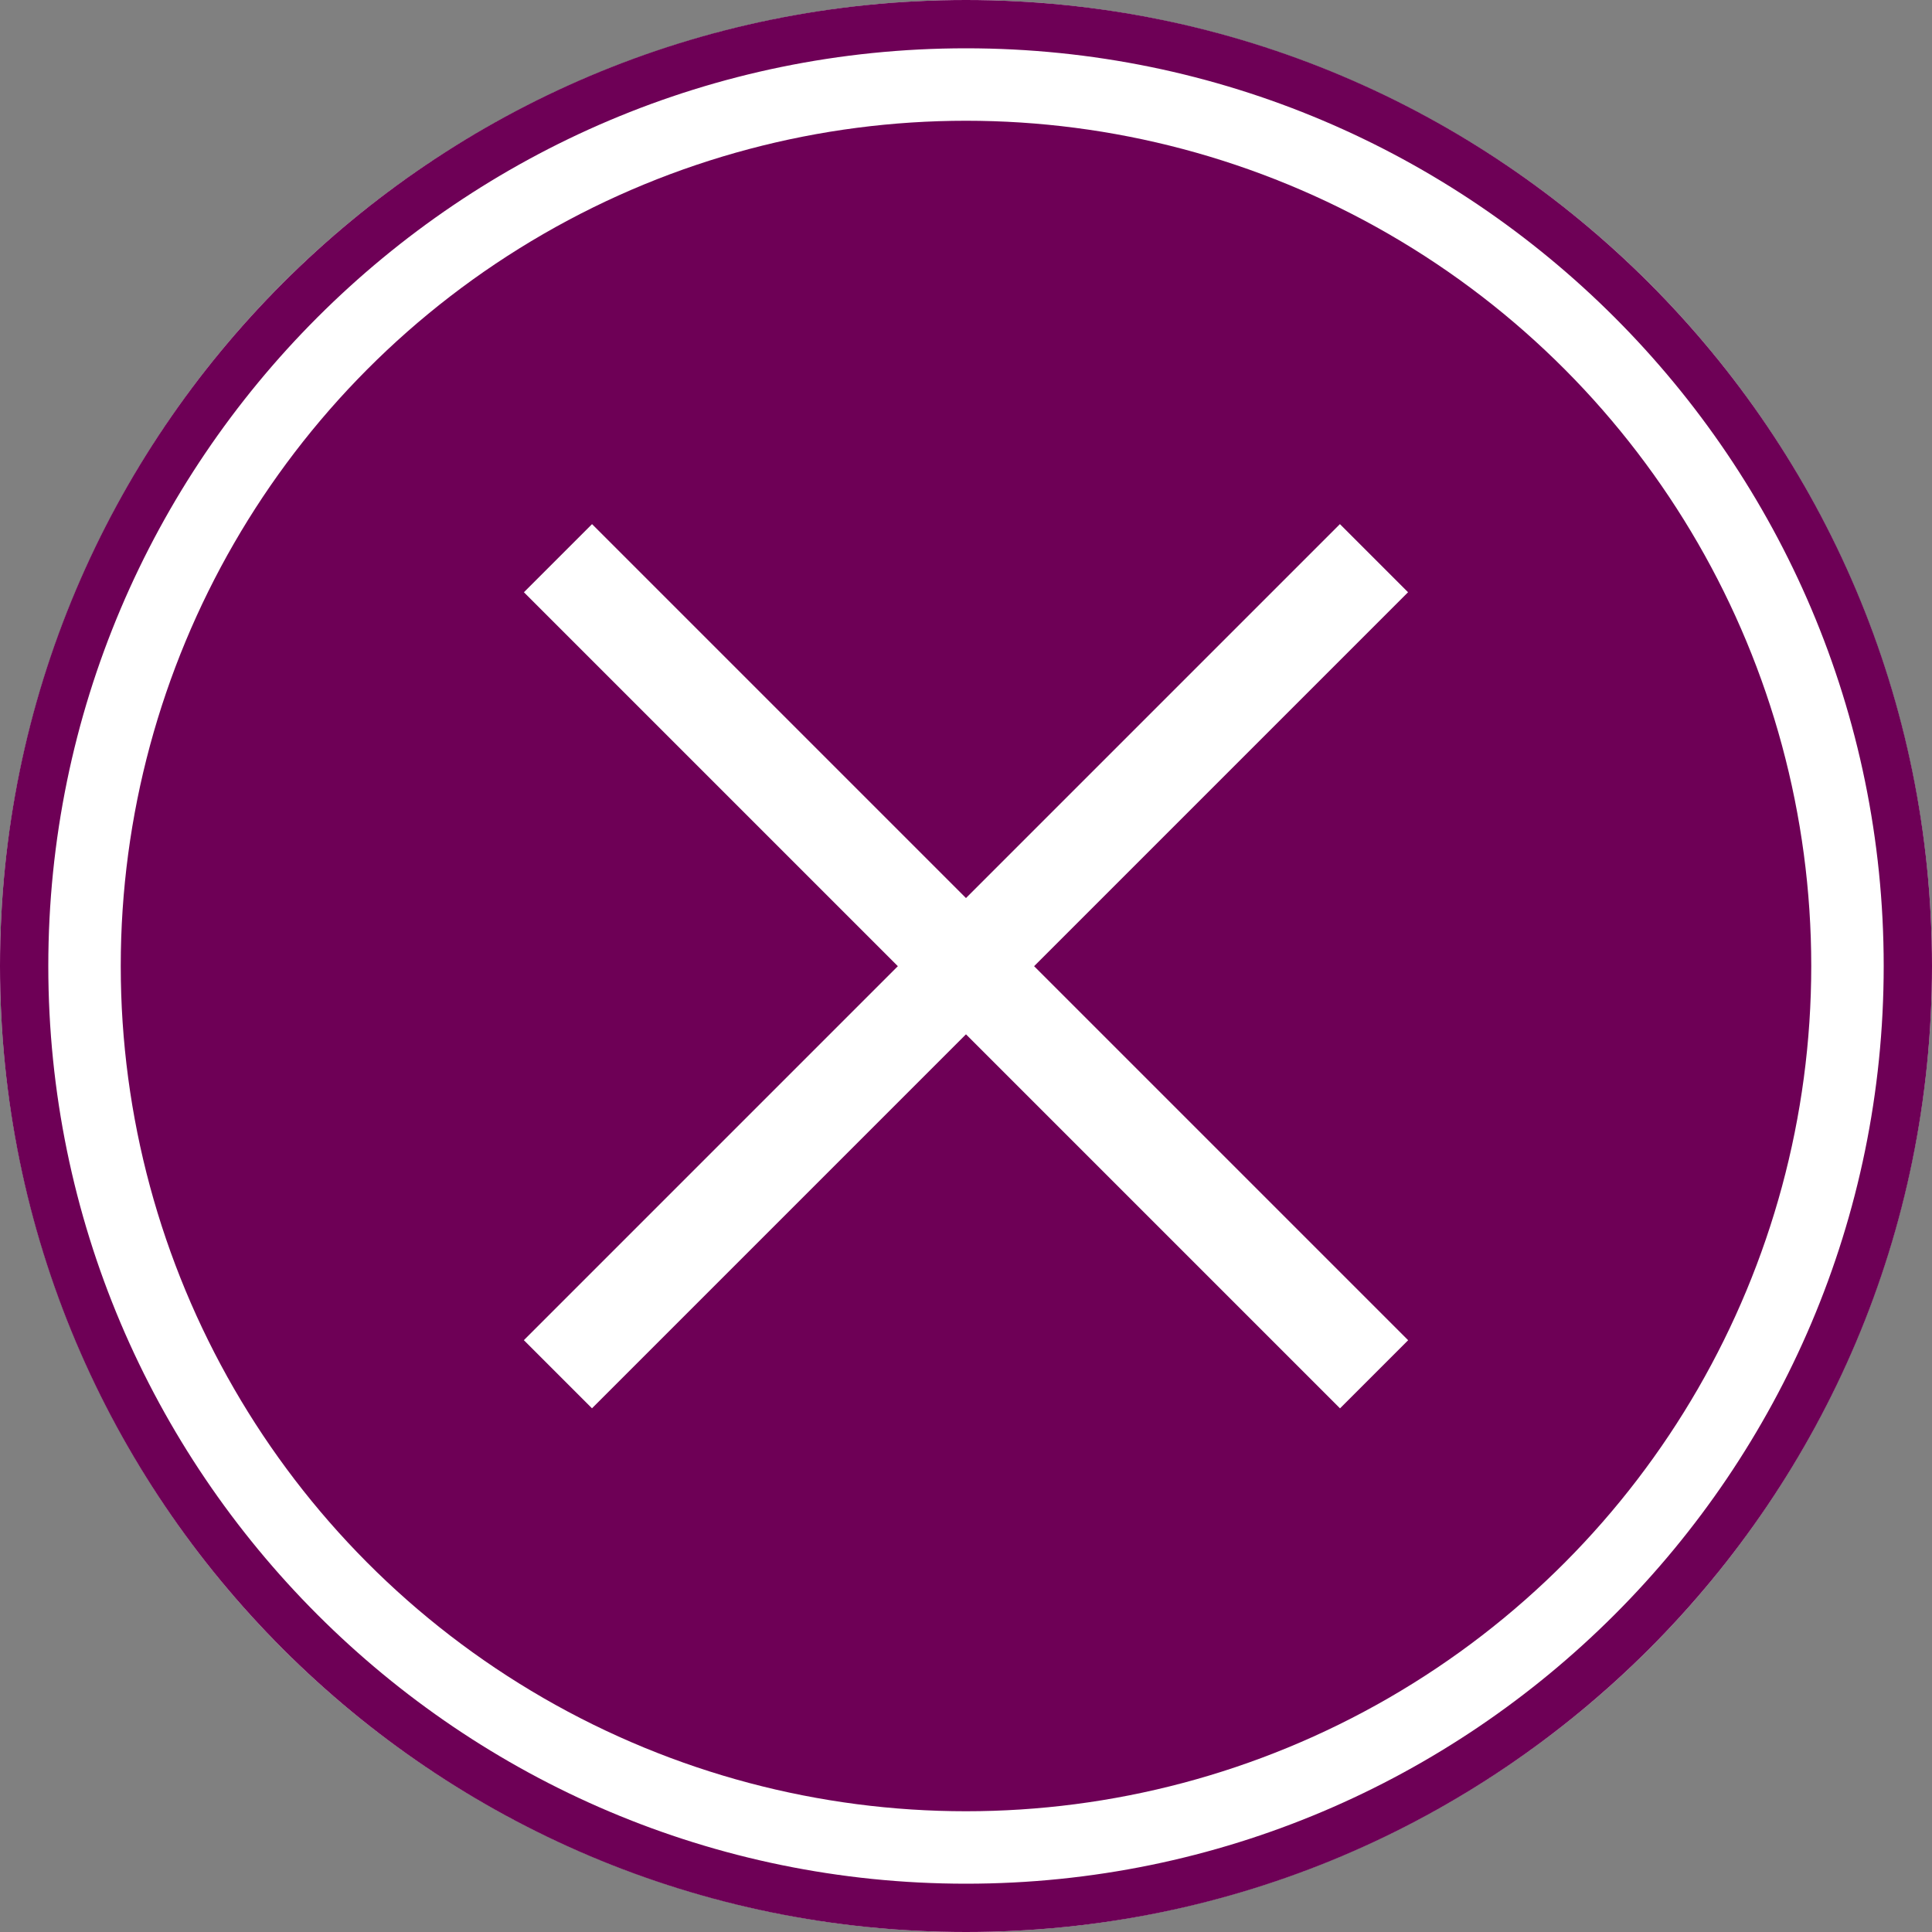 <?xml version="1.0" encoding="utf-8"?>
<!-- Generator: Adobe Illustrator 19.1.0, SVG Export Plug-In . SVG Version: 6.00 Build 0)  -->
<svg version="1.0" id="Layer_1" xmlns="http://www.w3.org/2000/svg" xmlns:xlink="http://www.w3.org/1999/xlink" x="0px" y="0px"
	 viewBox="0 0 40 40" style="enable-background:new 0 0 40 40;" xml:space="preserve">
<rect x="0" y="0" width="40" height="40" fill="#808080" stroke="none"/>
<style type="text/css">
	.st0{fill:#FFFFFF;}
	.st1{fill:#6E0056;}
</style>
<g>
	<circle class="st0" cx="20" cy="20" r="20"/>
</g>
<g>
	<path class="st1" d="M20,1c10.477,0,19,8.523,19,19s-8.523,19-19,19S1,30.477,1,20S9.523,1,20,1 M20,0C8.954,0,0,8.954,0,20
		s8.954,20,20,20s20-8.954,20-20S31.046,0,20,0L20,0z"/>
</g>
<circle class="st1" cx="20" cy="20" r="17.5"/>
<g>
	<g>
		
			<rect x="8.05" y="19.003" transform="matrix(-0.707 -0.707 0.707 -0.707 20 48.285)" class="st0" width="23.899" height="1.995"/>
	</g>
	<g>
		
			<rect x="19.003" y="8.05" transform="matrix(-0.707 -0.707 0.707 -0.707 20 48.284)" class="st0" width="1.995" height="23.898"/>
	</g>
</g>
</svg>
